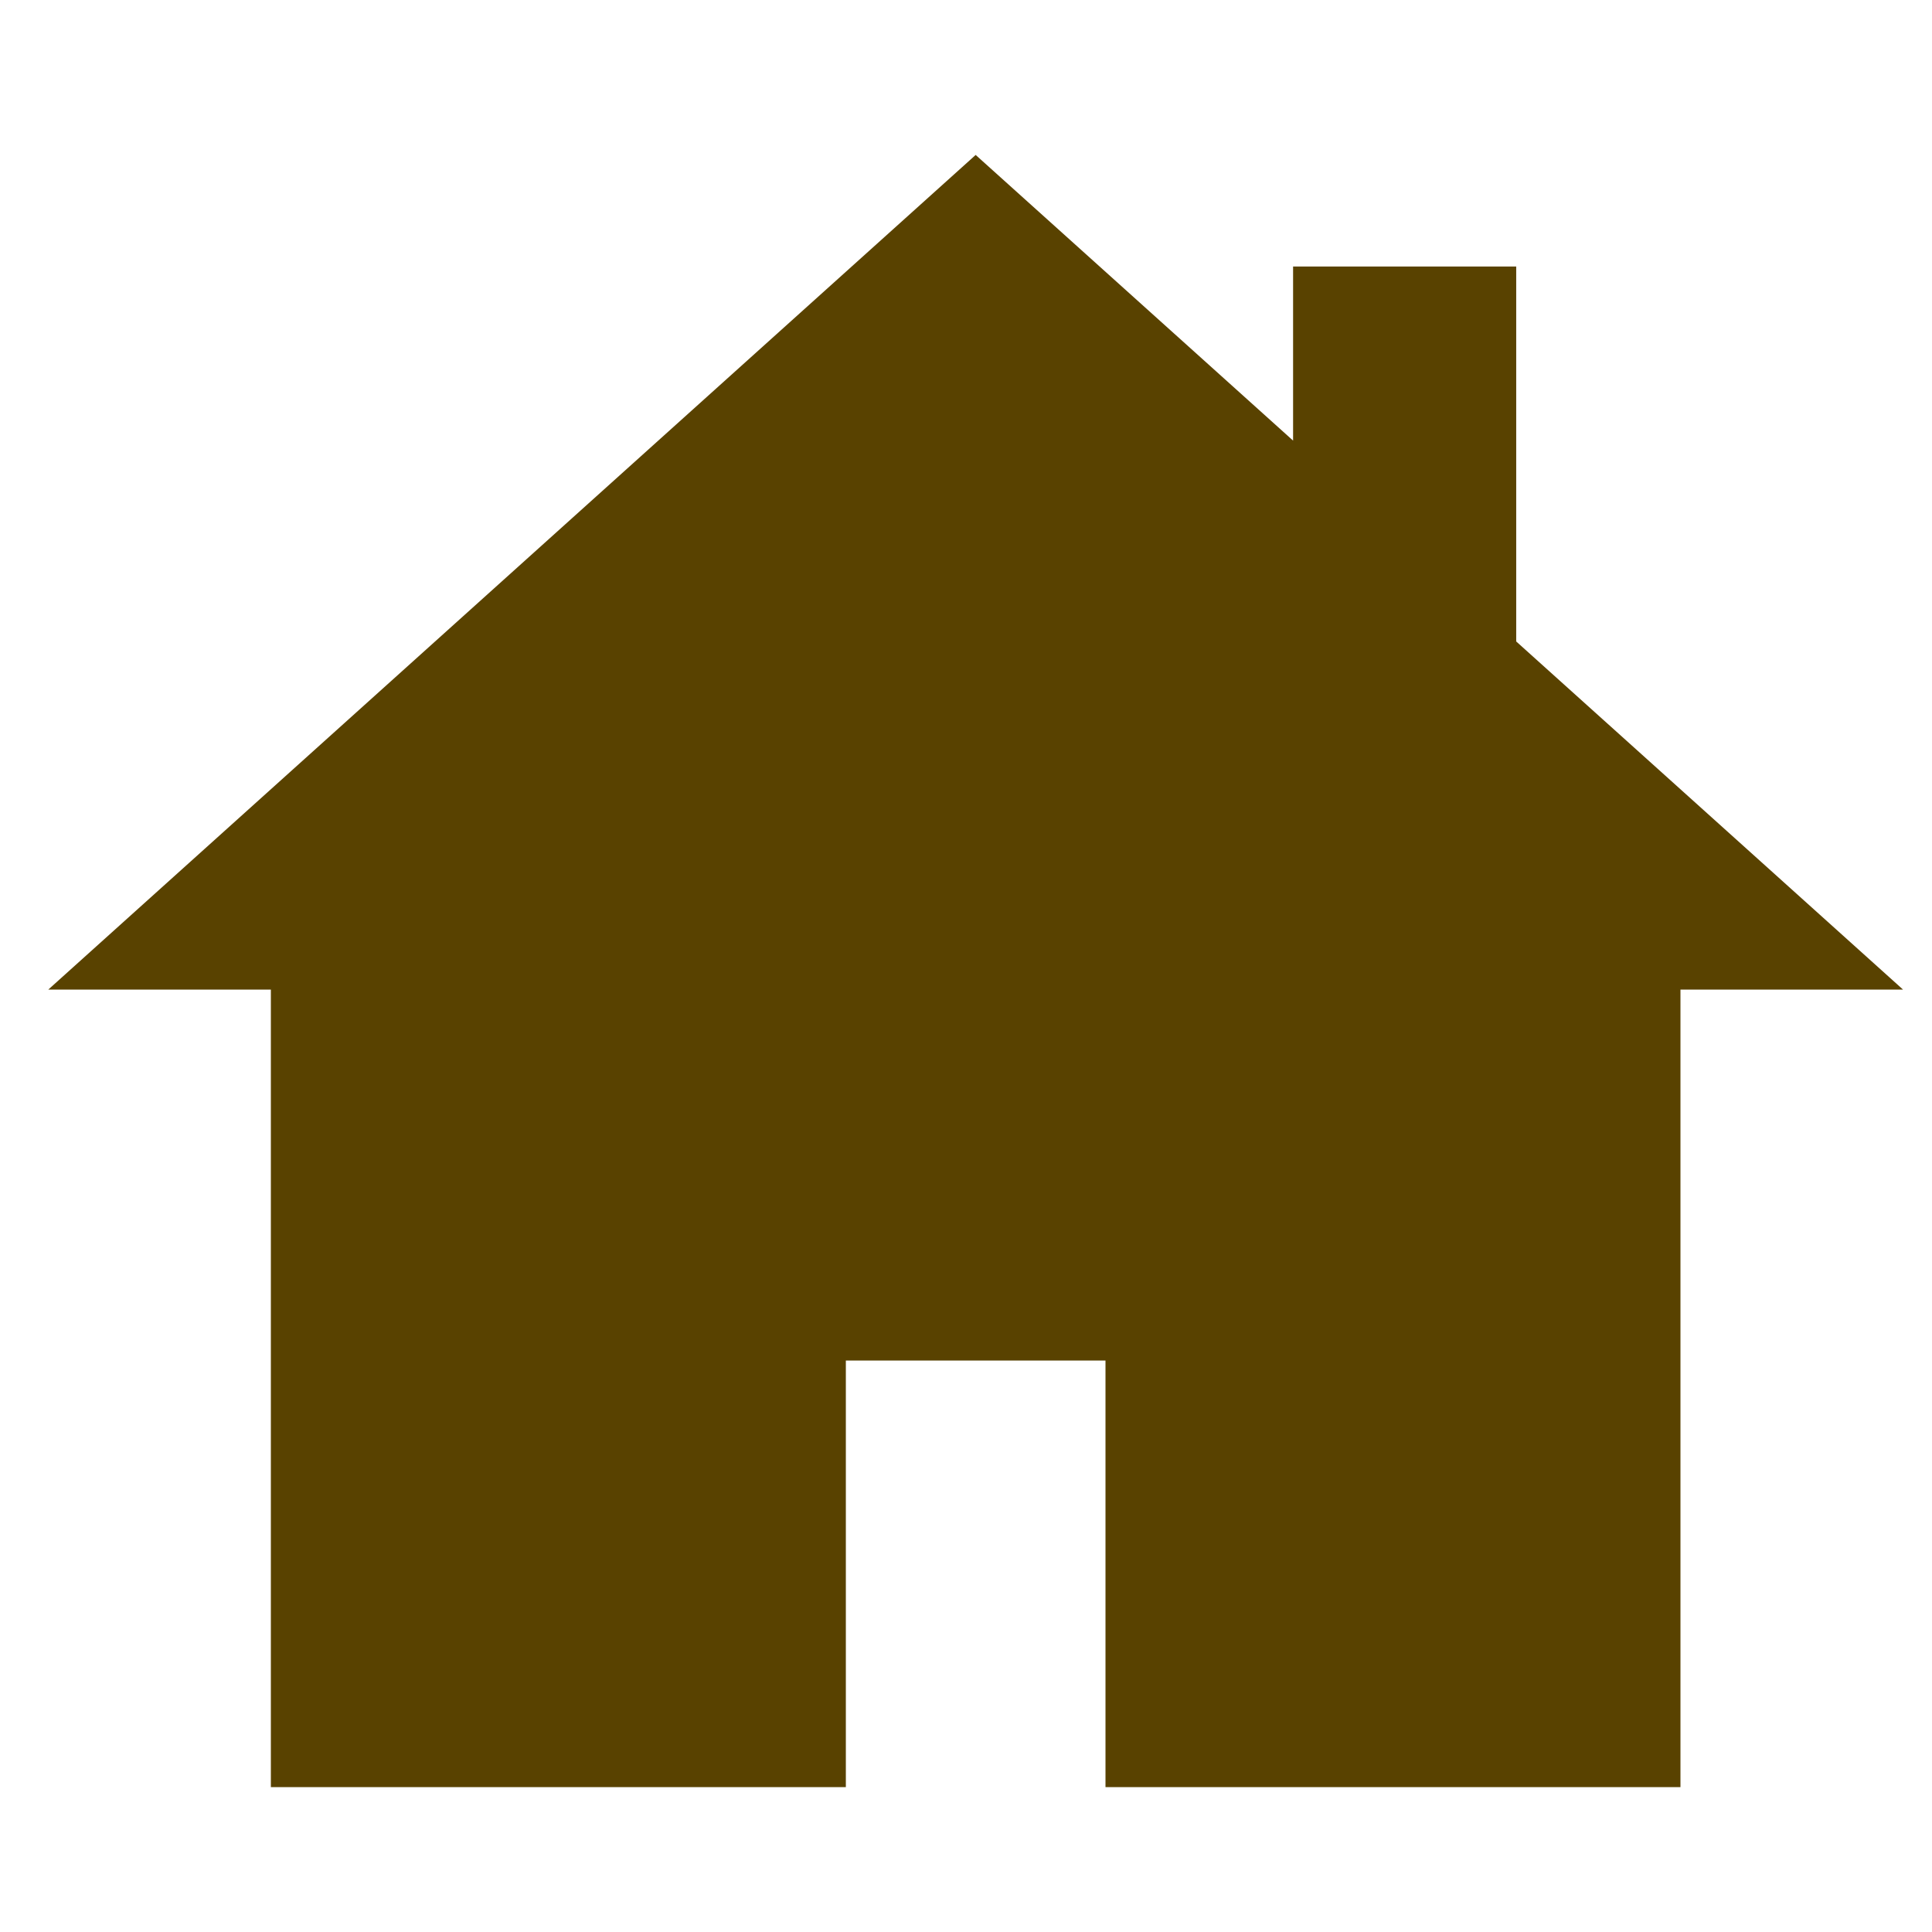 <svg xmlns="http://www.w3.org/2000/svg" xmlns:xlink="http://www.w3.org/1999/xlink" version="1.1" x="0px" y="0px" viewBox="0 0 100 100" enable-background="new 0 0 100 100" xml:space="preserve" aria-hidden="true" width="100px" height="100px" style="fill:url(#CerosGradient_id4b600fea6);"><defs><linearGradient class="cerosgradient" data-cerosgradient="true" id="CerosGradient_id4b600fea6" gradientUnits="userSpaceOnUse" x1="50%" y1="100%" x2="50%" y2="0%"><stop offset="0%" stop-color="#594200"/><stop offset="100%" stop-color="#594200"/></linearGradient><linearGradient/></defs><polygon fill="#000000" points="50.5,8.02 2.5,51.22 14.02,51.22 14.02,92.5 43.781,92.5 43.781,70.421 57.22,70.421 57.22,92.5   86.98,92.5 86.98,51.22 98.5,51.22 78.479,33.202 78.479,13.796 66.93,13.796 66.93,22.806 " style="fill:url(#CerosGradient_id4b600fea6);"/></svg>